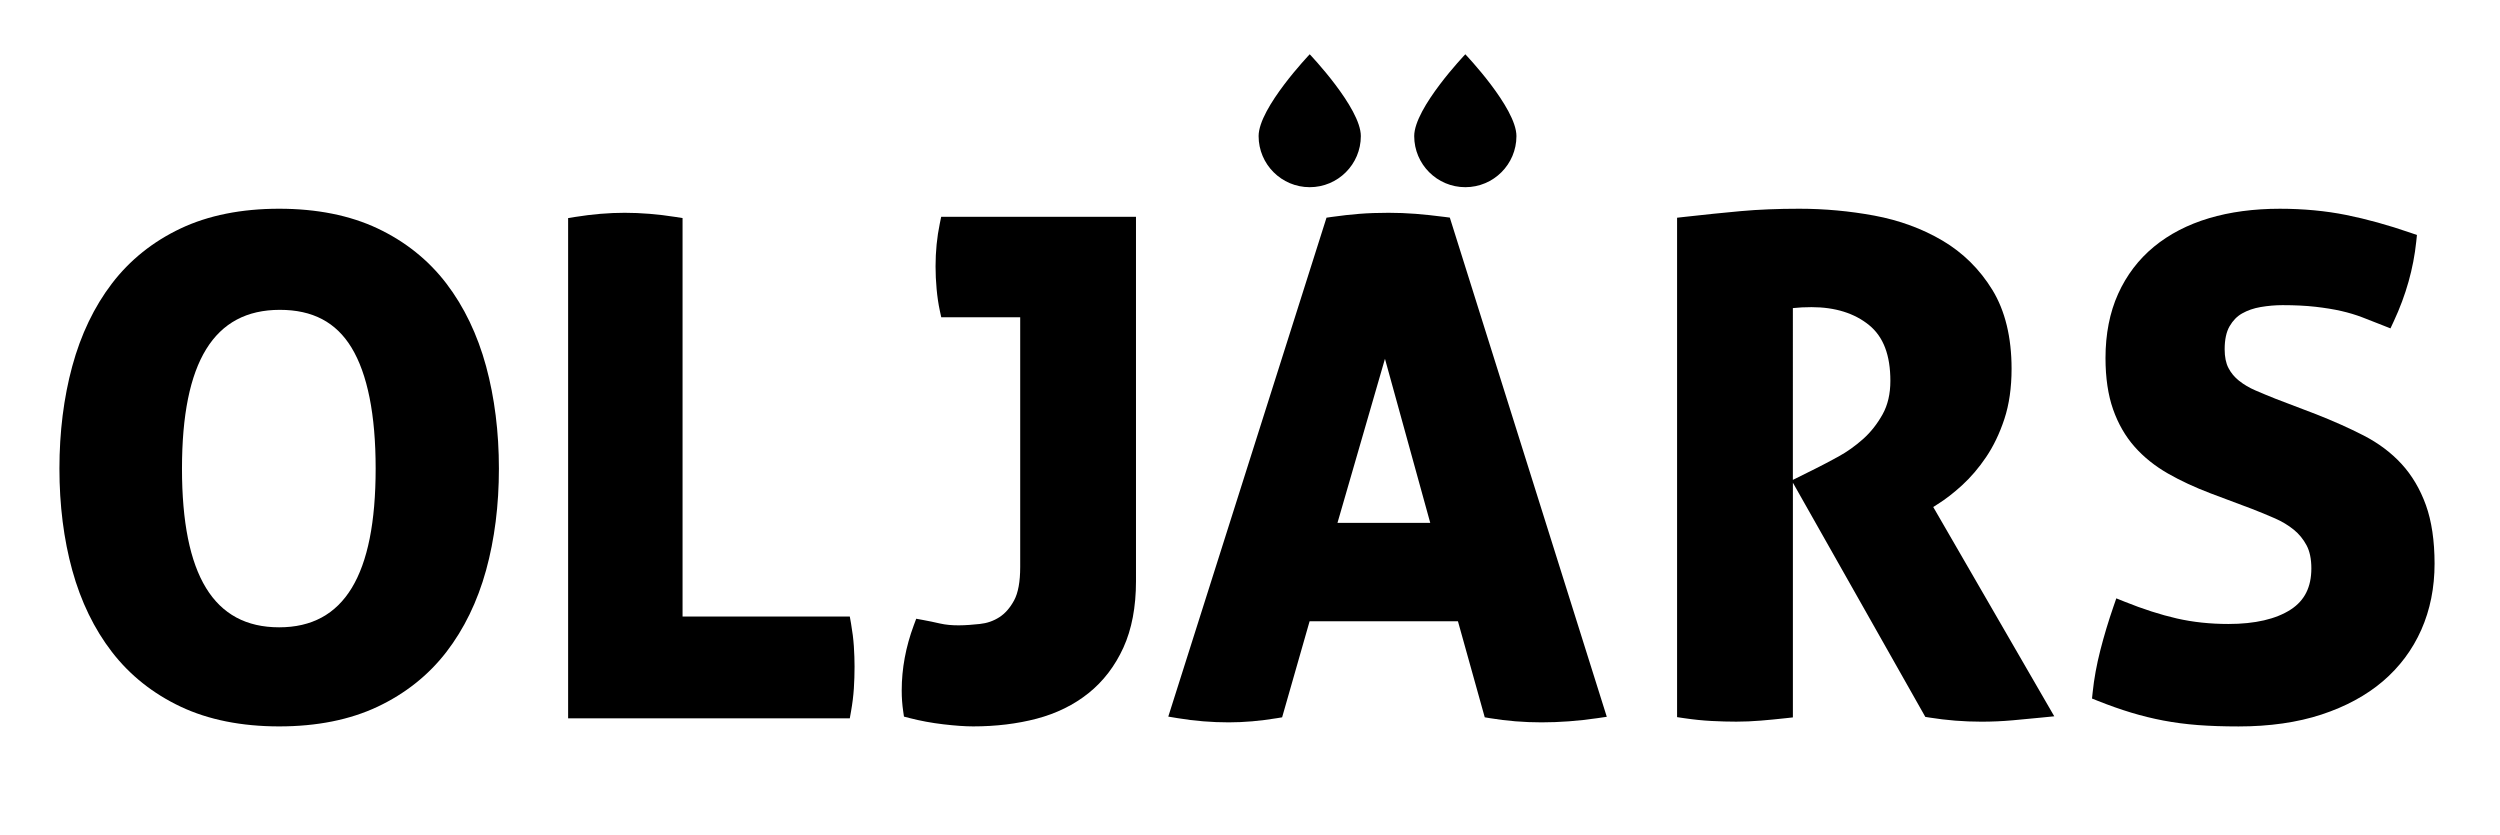 <?xml version="1.0" encoding="utf-8"?>
<!-- Generator: Adobe Illustrator 28.2.0, SVG Export Plug-In . SVG Version: 6.00 Build 0)  -->
<svg version="1.1" id="Lager_1" xmlns="http://www.w3.org/2000/svg" xmlns:xlink="http://www.w3.org/1999/xlink" x="0px" y="0px"
	 viewBox="0 0 1658.1 554.06" style="enable-background:new 0 0 1658.1 554.06;" xml:space="preserve">
<style type="text/css">
	.st0{fill:#CE2C24;}
	.st1{fill:#CE2D24;}
	.st2{fill:#2A292A;}
	.st3{fill:#EB5A4D;}
	.st4{fill:#E94D4D;}
	.st5{fill:#2D7F7C;}
	.st6{fill:none;}
	.st7{fill:#0098C1;}
	.st8{clip-path:url(#SVGID_00000109713360048270743250000009380378873037870523_);fill:#F2F1ED;}
	.st9{clip-path:url(#SVGID_00000109713360048270743250000009380378873037870523_);fill:#DCD6CD;}
	.st10{clip-path:url(#SVGID_00000109713360048270743250000009380378873037870523_);fill:#46B9B4;}
	.st11{clip-path:url(#SVGID_00000109713360048270743250000009380378873037870523_);fill:#E2DFD6;}
	.st12{clip-path:url(#SVGID_00000109713360048270743250000009380378873037870523_);fill:#281226;}
	.st13{clip-path:url(#SVGID_00000109713360048270743250000009380378873037870523_);fill:#202020;}
	.st14{clip-path:url(#SVGID_00000109713360048270743250000009380378873037870523_);fill:#474646;}
	.st15{clip-path:url(#SVGID_00000109713360048270743250000009380378873037870523_);fill:#2D7F7C;}
	.st16{clip-path:url(#SVGID_00000109713360048270743250000009380378873037870523_);fill:#EB5A4C;}
	.st17{clip-path:url(#SVGID_00000109713360048270743250000009380378873037870523_);fill:#CE2C24;}
	.st18{fill:#CCE9F2;}
	.st19{fill:#46B9B4;}
	.st20{fill:#281226;}
	.st21{fill:#EB5A4C;}
	.st22{fill:#DDDDDD;}
	.st23{fill:url(#);}
	.st24{clip-path:url(#SVGID_00000144301783516650868750000018030965623830046379_);fill:#CCE9F2;}
	.st25{clip-path:url(#SVGID_00000144301783516650868750000018030965623830046379_);}
	.st26{clip-path:url(#SVGID_00000144301783516650868750000018030965623830046379_);fill:#2D7F7C;}
	.st27{fill:#DCD6CD;}
	.st28{fill:#4FB8B3;}
	.st29{fill:#E2DFD6;}
	.st30{fill:#271326;}
	.st31{fill:#474646;}
	.st32{fill:#337F7B;}
	.st33{fill:#E75D4E;}
	.st34{fill:#CA3127;}
	.st35{fill:#202020;}
	.st36{clip-path:url(#SVGID_00000145757038725663926630000015998007389058053025_);fill:#DCD6CD;}
	.st37{clip-path:url(#SVGID_00000145757038725663926630000015998007389058053025_);fill:#F2F1ED;}
	.st38{clip-path:url(#SVGID_00000145757038725663926630000015998007389058053025_);fill:#4FB8B3;}
	.st39{clip-path:url(#SVGID_00000145757038725663926630000015998007389058053025_);fill:#E2DFD6;}
	.st40{clip-path:url(#SVGID_00000145757038725663926630000015998007389058053025_);fill:#271326;}
	.st41{clip-path:url(#SVGID_00000145757038725663926630000015998007389058053025_);fill:#202020;}
	.st42{clip-path:url(#SVGID_00000145757038725663926630000015998007389058053025_);fill:#474646;}
	.st43{clip-path:url(#SVGID_00000145757038725663926630000015998007389058053025_);fill:#337F7B;}
	.st44{clip-path:url(#SVGID_00000145757038725663926630000015998007389058053025_);fill:#E75D4E;}
	.st45{clip-path:url(#SVGID_00000145757038725663926630000015998007389058053025_);fill:#CA3127;}
	.st46{clip-path:url(#SVGID_00000023983476271444808280000000858556271004204444_);fill:#202020;}
	.st47{clip-path:url(#SVGID_00000051382130394731478730000012630511217948080013_);fill:#CA3127;}
	.st48{clip-path:url(#SVGID_00000147196865695783604670000002856326288970172583_);fill:#202020;}
	.st49{clip-path:url(#SVGID_00000072992522360069724010000003233562997487454633_);fill:#CA3127;}
	.st50{fill:#4DA293;}
	.st51{fill:#F6F6F6;}
	.st52{fill:#DADADA;}
	.st53{fill:#335E5A;}
	.st54{clip-path:url(#SVGID_00000145052961105609975660000001722499566329433744_);fill:#202020;}
	.st55{fill:#FFFFFF;}
	.st56{clip-path:url(#SVGID_00000124874916561815303690000010838138375241657998_);fill:#DCD6CD;}
	.st57{clip-path:url(#SVGID_00000124874916561815303690000010838138375241657998_);fill:#F2F1ED;}
	.st58{clip-path:url(#SVGID_00000124874916561815303690000010838138375241657998_);fill:#202020;}
	.st59{clip-path:url(#SVGID_00000124874916561815303690000010838138375241657998_);fill:#474646;}
	.st60{clip-path:url(#SVGID_00000124874916561815303690000010838138375241657998_);fill:#E75D4E;}
	.st61{clip-path:url(#SVGID_00000124874916561815303690000010838138375241657998_);fill:#CA3127;}
</style>
<path d="M296.05,188.04c-11.88-15.55-27.23-27.84-45.63-36.54c-18.35-8.66-40.32-13.06-65.28-13.06c-24.97,0-46.93,4.39-65.28,13.06
	c-18.4,8.69-33.75,20.99-45.63,36.54c-11.77,15.41-20.62,33.88-26.32,54.9c-5.64,20.78-8.5,43.61-8.5,67.85
	c0,24.25,2.86,46.93,8.51,67.41c5.7,20.73,14.56,38.97,26.34,54.23c11.88,15.4,27.22,27.61,45.61,36.29
	c18.35,8.66,40.31,13.06,65.28,13.06c24.96,0,46.93-4.39,65.28-13.06c18.38-8.68,33.73-20.89,45.61-36.29
	c11.76-15.26,20.62-33.5,26.34-54.23c5.65-20.51,8.51-43.19,8.51-67.41c0-24.21-2.86-47.04-8.5-67.85
	C316.67,221.92,307.81,203.45,296.05,188.04z M185.15,416.06c-43.37,0-64.45-34.44-64.45-105.28c0-70.84,21.23-105.28,64.9-105.28
	c21.74,0,37.28,8.18,47.52,25.02c10.64,17.51,16.03,44.52,16.03,80.26C249.14,381.63,228.21,416.06,185.15,416.06z"/>
<path d="M564.44,413.53l-0.82-4.62H452.7V144.62l-4.74-0.74c-11.62-1.83-22.94-2.75-33.66-2.75c-10.44,0-21.47,0.93-32.79,2.75
	l-4.71,0.76v331.77h186.82l0.82-4.62c0.93-5.22,1.55-10.31,1.87-15.15c0.3-4.78,0.46-9.63,0.46-14.44c0-4.2-0.15-8.76-0.46-13.55
	C565.99,423.84,565.36,418.75,564.44,413.53z"/>
<path d="M623.31,148.27c-1.87,8.98-2.81,18.53-2.81,28.4c0,4.91,0.23,9.97,0.7,15.03c0.47,5.11,1.18,9.93,2.12,14.3l0.95,4.42h52.37
	v165.63c0,9.74-1.36,17.2-4.05,22.16c-2.68,4.95-5.96,8.69-9.77,11.14c-3.93,2.52-8.2,4-13.04,4.5c-9.57,1.01-18.45,1.5-26.44-0.34
	c-3.87-0.89-7.58-1.66-11.03-2.29l-4.64-0.85l-1.64,4.4c-5.3,14.26-7.98,28.74-7.98,43.07c0,2.62,0.08,4.95,0.24,7.1
	c0.15,2.21,0.4,4.46,0.72,6.67l0.53,3.67l3.61,0.94c7.1,1.84,14.68,3.25,22.54,4.17c7.82,0.92,14.46,1.38,19.74,1.38
	c15.08,0,29.24-1.72,42.08-5.1c13.13-3.46,24.71-9.16,34.41-16.92c9.78-7.82,17.57-17.98,23.15-30.21c5.55-12.16,8.36-27,8.36-44.11
	V143.81h-129.2L623.31,148.27z"/>
<path d="M958.02,143.86c-6.97-0.9-13.41-1.59-19.15-2.04c-5.81-0.46-11.85-0.69-17.96-0.69c-7,0-13.5,0.23-19.3,0.69
	c-5.76,0.45-11.92,1.14-18.32,2.05l-3.5,0.5L774.85,475.28l6.38,1.06c11.03,1.83,22.37,2.76,33.71,2.76
	c10.15,0,20.88-0.93,31.91-2.76l3.5-0.58l18.23-63.72h98.38l17.78,63.71l3.53,0.59c11.03,1.83,22.52,2.76,34.16,2.76
	c11.89,0,24.25-0.92,36.74-2.74l6.51-0.95L961.58,144.32L958.02,143.86z M948.59,346.77h-61.52l31.49-108.8L948.59,346.77z"/>
<path d="M1285.26,334.3c5.05-3.14,10.46-7.33,16.09-12.47c5.68-5.19,11.04-11.46,15.91-18.66c4.91-7.25,8.99-15.76,12.13-25.3
	c3.17-9.62,4.77-20.81,4.77-33.26c0-20.91-4.28-38.5-12.72-52.31c-8.38-13.69-19.53-24.71-33.14-32.74
	c-13.38-7.9-28.57-13.47-45.17-16.56c-16.31-3.03-33.05-4.56-49.76-4.56c-14.16,0-27.25,0.53-38.91,1.59
	c-11.6,1.05-24.1,2.34-37.17,3.81l-4.98,0.56v331.23l4.78,0.71c6.12,0.91,12.19,1.53,18.06,1.84c5.83,0.3,11.37,0.45,16.46,0.45
	c5.23,0,10.68-0.23,16.19-0.69c5.33-0.44,10.82-0.97,16.32-1.58l5-0.55V320.15l87.83,155.32l2.67,0.43
	c11.31,1.83,22.95,2.75,34.58,2.75c6.99,0,13.96-0.31,20.72-0.92c6.6-0.6,12.9-1.2,18.91-1.79l8.64-0.86l-80.27-138.8L1285.26,334.3
	z M1189.1,204.34c3.83-0.42,7.96-0.63,12.35-0.63c15.65,0,28.5,4.01,38.21,11.92c9.5,7.75,14.11,19.86,14.11,37.03
	c0,8.53-1.73,15.97-5.14,22.11c-3.57,6.41-7.93,11.94-12.97,16.42c-5.21,4.63-10.69,8.52-16.26,11.57
	c-5.92,3.24-10.99,5.92-15.07,7.94l-15.23,7.58V204.34z"/>
<path d="M1608.97,335.05c-3.83-10.63-9.27-19.84-16.19-27.37c-6.86-7.46-15.32-13.8-25.14-18.85c-9.45-4.85-20.05-9.59-31.55-14.11
	l-26.87-10.25c-4.55-1.81-9.03-3.67-13.33-5.53c-4.03-1.73-7.68-3.89-10.87-6.41c-2.95-2.32-5.32-5.17-7.03-8.47
	c-1.67-3.2-2.51-7.37-2.51-12.4c0-6.41,1.1-11.56,3.28-15.3c2.21-3.79,4.91-6.56,8.26-8.46c3.61-2.05,7.75-3.48,12.31-4.26
	c4.9-0.84,9.8-1.26,14.55-1.26c8.08,0,15.43,0.36,21.82,1.08c6.33,0.72,12.09,1.66,17.12,2.8c4.97,1.14,9.7,2.56,14.05,4.23
	c4.62,1.78,9.17,3.56,13.64,5.34l4.94,1.96l2.24-4.8c8.01-17.18,13.01-34.92,14.86-52.74l0.46-4.41l-4.2-1.45
	c-14.86-5.13-29.23-9.11-42.72-11.82c-13.63-2.74-28.43-4.13-44-4.13c-17.24,0-33.04,2.11-46.97,6.27
	c-14.13,4.22-26.43,10.59-36.55,18.93c-10.21,8.41-18.21,18.95-23.77,31.3c-5.54,12.29-8.35,26.59-8.35,42.52
	c0,13.09,1.69,24.54,5.03,34.03c3.37,9.59,8.2,17.96,14.34,24.88c6.05,6.83,13.48,12.78,22.07,17.69
	c8.3,4.75,17.79,9.16,28.19,13.12l27.36,10.27c5.31,2.06,10.52,4.21,15.49,6.39c4.61,2.02,8.78,4.54,12.42,7.49
	c3.44,2.79,6.29,6.28,8.47,10.36c2.1,3.94,3.16,9.08,3.16,15.26c0,12.41-4.46,21.33-13.62,27.29c-9.8,6.37-23.72,9.6-41.39,9.6
	c-12.11,0-23.62-1.23-34.23-3.66c-10.73-2.45-22.39-6.2-34.63-11.13l-5.49-2.21l-1.93,5.58c-3.33,9.64-6.25,19.34-8.67,28.83
	c-2.45,9.58-4.16,18.95-5.08,27.85l-0.44,4.19l3.93,1.57c7.62,3.04,15.03,5.65,22.01,7.76c7.03,2.13,14.25,3.91,21.46,5.28
	c7.16,1.36,14.84,2.37,22.86,2.99c7.92,0.6,16.98,0.91,26.93,0.91c20.55,0,39.05-2.65,54.98-7.88
	c16.03-5.27,29.74-12.69,40.74-22.08c11.07-9.45,19.65-20.94,25.51-34.18c5.83-13.18,8.78-27.92,8.78-43.83
	C1614.69,358.64,1612.76,345.6,1608.97,335.05z"/>
<path d="M834.76,90.25c0,18.72,15.18,33.9,33.9,33.9c18.72,0,33.9-15.18,33.9-33.9S868.66,36,868.66,36S834.76,71.52,834.76,90.25z"
	/>
<path d="M937.96,90.25c0,18.72,15.18,33.9,33.9,33.9c18.72,0,33.9-15.18,33.9-33.9S971.86,36,971.86,36S937.96,71.52,937.96,90.25z"
	/>
</svg>
